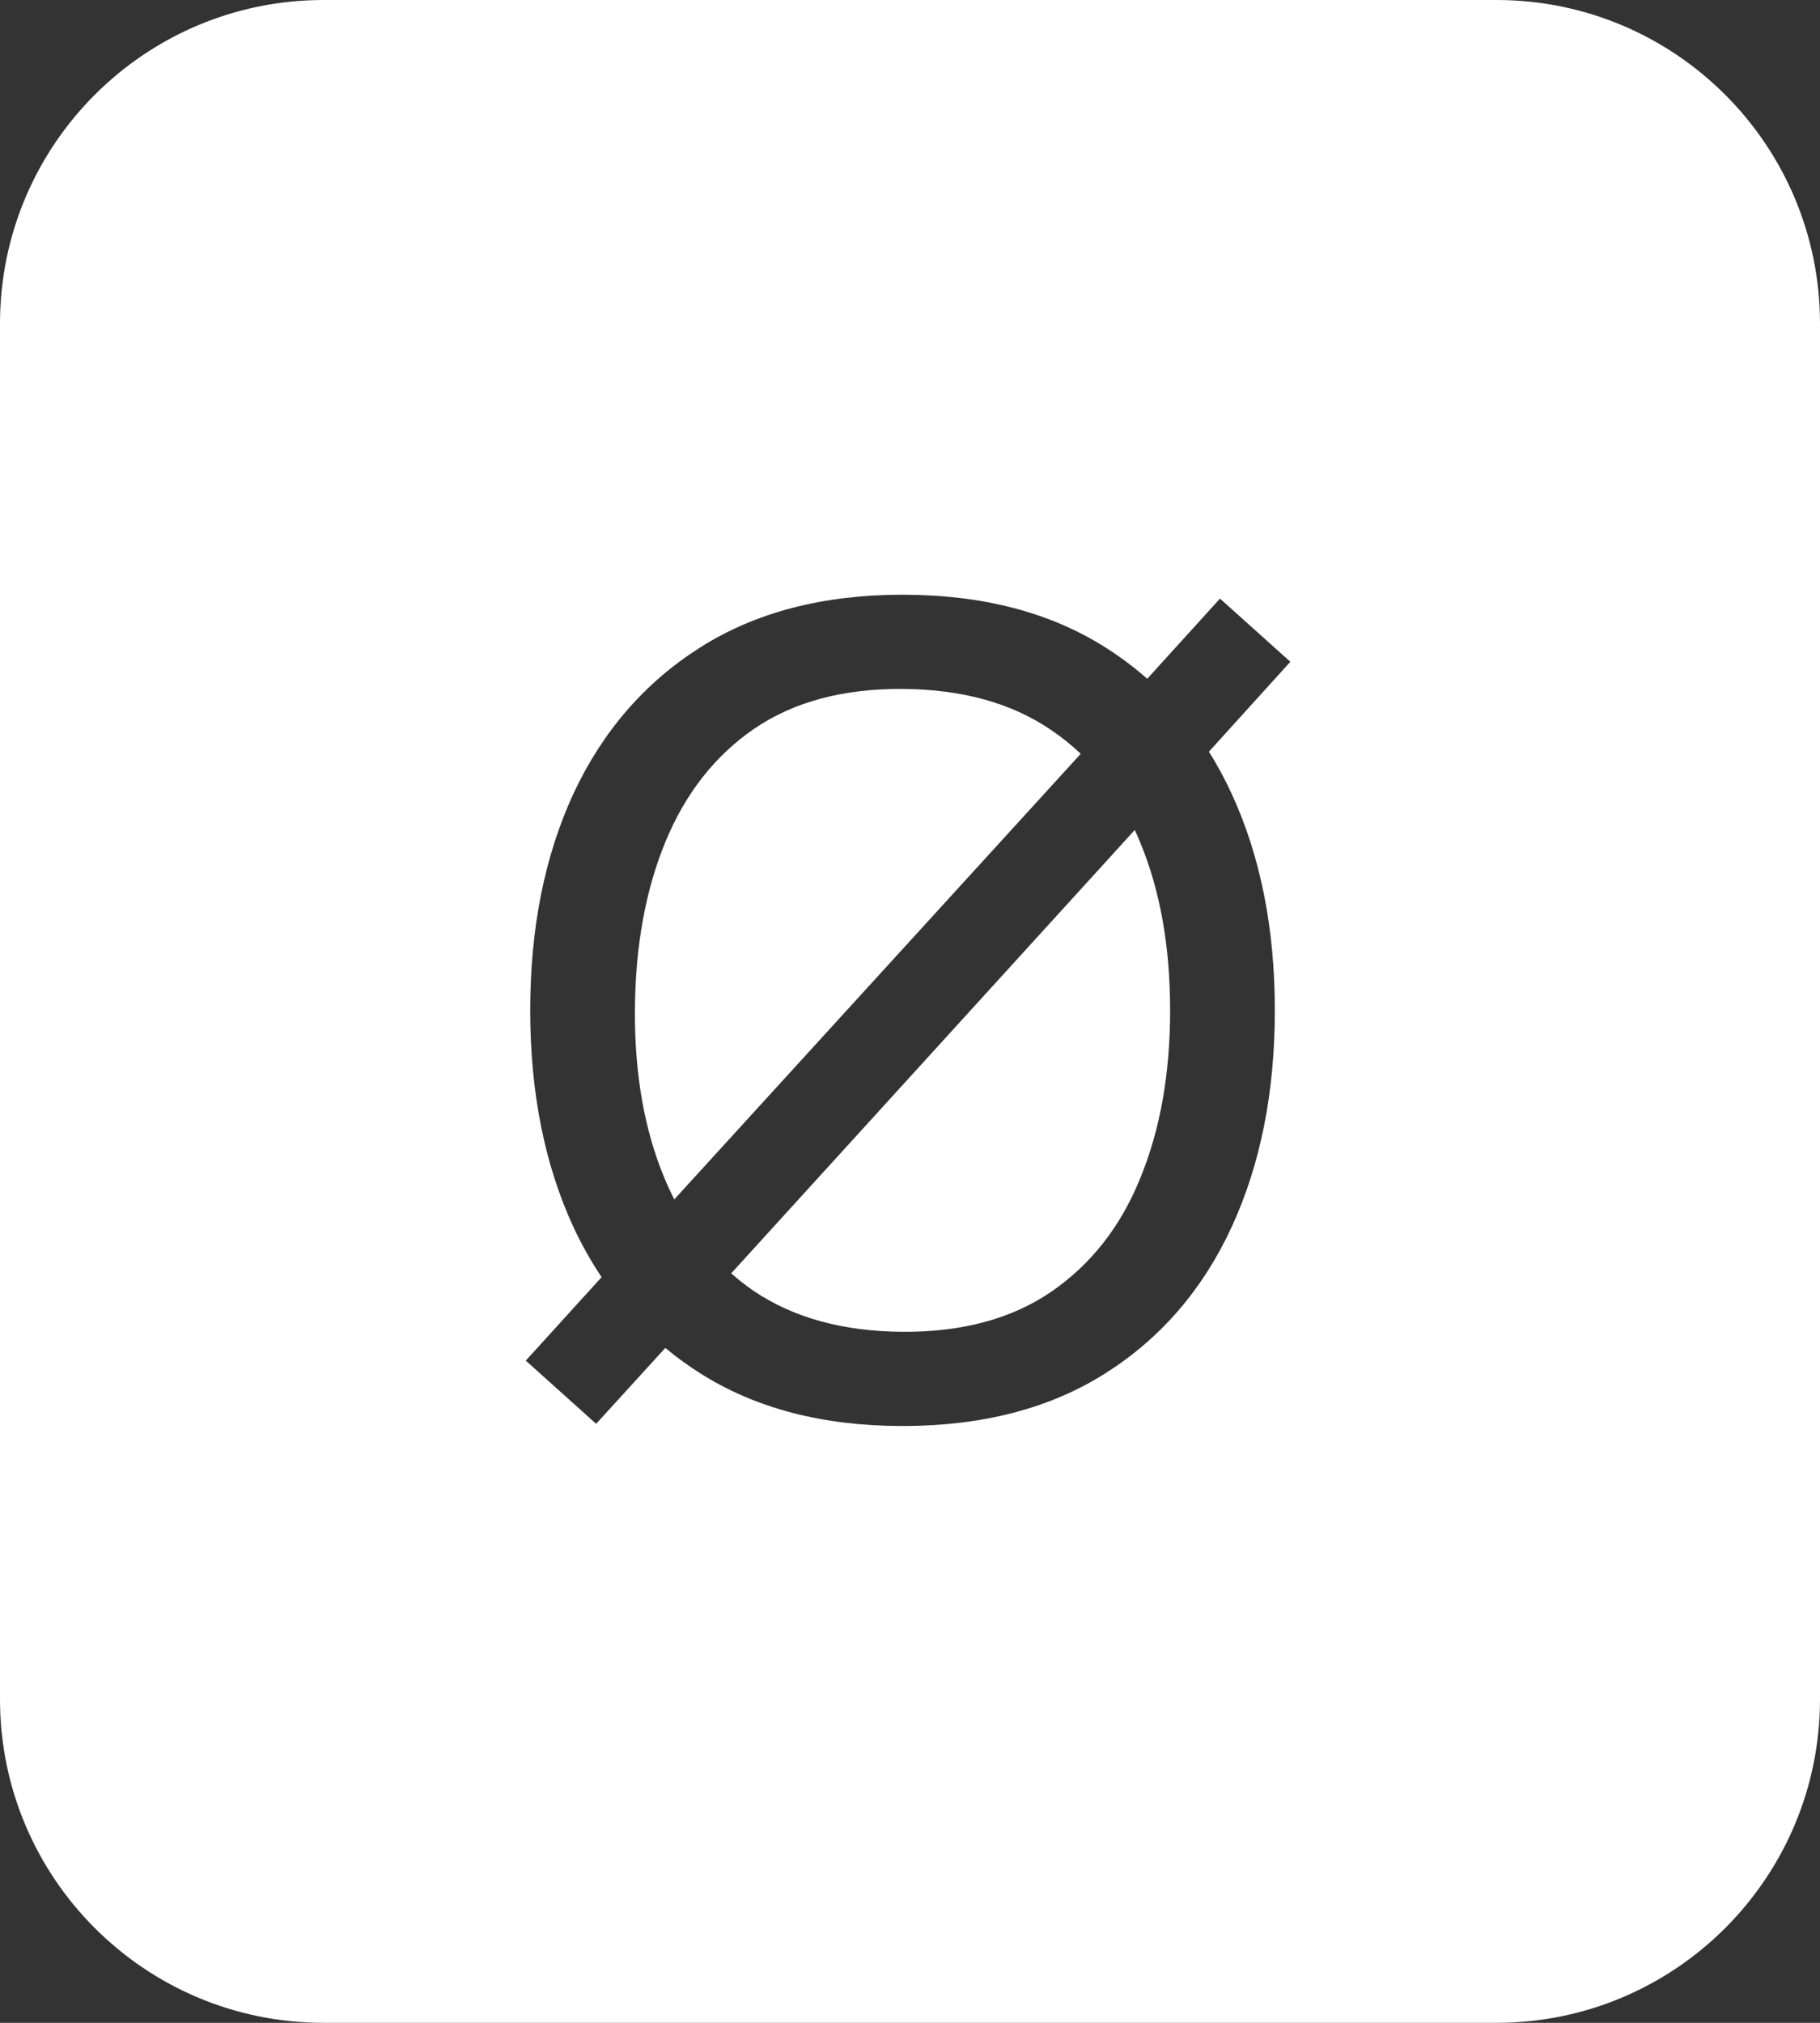<svg width="450" height="500" viewBox="0 0 450 500" fill="none" xmlns="http://www.w3.org/2000/svg">
<rect x="0" y="0" width="450" height="500" fill="#333333" stroke="none"/>
<path d="M280.574 205.148C281.041 206.156 281.49 207.184 281.918 208.232C286.849 220.104 289.315 233.94 289.315 249.739C289.315 265.447 286.849 279.283 281.918 291.246C277.078 303.21 269.726 312.571 259.863 319.329C250.092 325.996 237.854 329.283 223.15 329.191C208.447 329.1 196.165 325.721 186.302 319.055C184.37 317.719 182.534 316.281 180.791 314.745L280.574 205.148Z" fill="white"/>
<path d="M223.15 170.288C237.854 170.379 250.092 173.758 259.863 180.425C262.495 182.203 264.945 184.169 267.219 186.318L166.722 296.461C165.838 294.739 165.013 292.955 164.246 291.109C159.315 279.237 156.895 265.447 156.986 249.739C157.078 233.94 159.589 220.059 164.521 208.096C169.452 196.132 176.758 186.817 186.438 180.15C196.21 173.484 208.447 170.197 223.15 170.288Z" fill="white"/>
<path fill-rule="evenodd" clip-rule="evenodd" d="M370 0C414.183 0 450 35.817 450 80V420C450 464.183 414.183 500 370 500H80C35.817 500 0 464.183 0 420V80C2.3583e-05 35.817 35.817 2.57867e-05 80 0H370ZM223.15 147C203.516 147 186.849 151.338 173.15 160.014C159.452 168.689 148.996 180.744 141.781 196.178C134.658 211.611 131.096 229.465 131.096 249.739C131.096 270.013 134.658 287.868 141.781 303.302C143.839 307.704 146.162 311.83 148.747 315.683L130 336.315L147.397 351.932L164.499 333.18C167.223 335.441 170.106 337.538 173.15 339.466C186.849 348.142 203.516 352.479 223.15 352.479C242.876 352.479 259.589 348.142 273.288 339.466C286.986 330.79 297.397 318.735 304.521 303.302C311.644 287.868 315.205 270.013 315.205 249.739C315.205 229.465 311.644 211.611 304.521 196.178C302.836 192.528 300.965 189.068 298.912 185.796L319.041 163.575L301.644 147.959L283.659 167.779C280.441 164.945 276.985 162.355 273.288 160.014C259.589 151.338 242.876 147 223.15 147Z" fill="white"/>
</svg>
